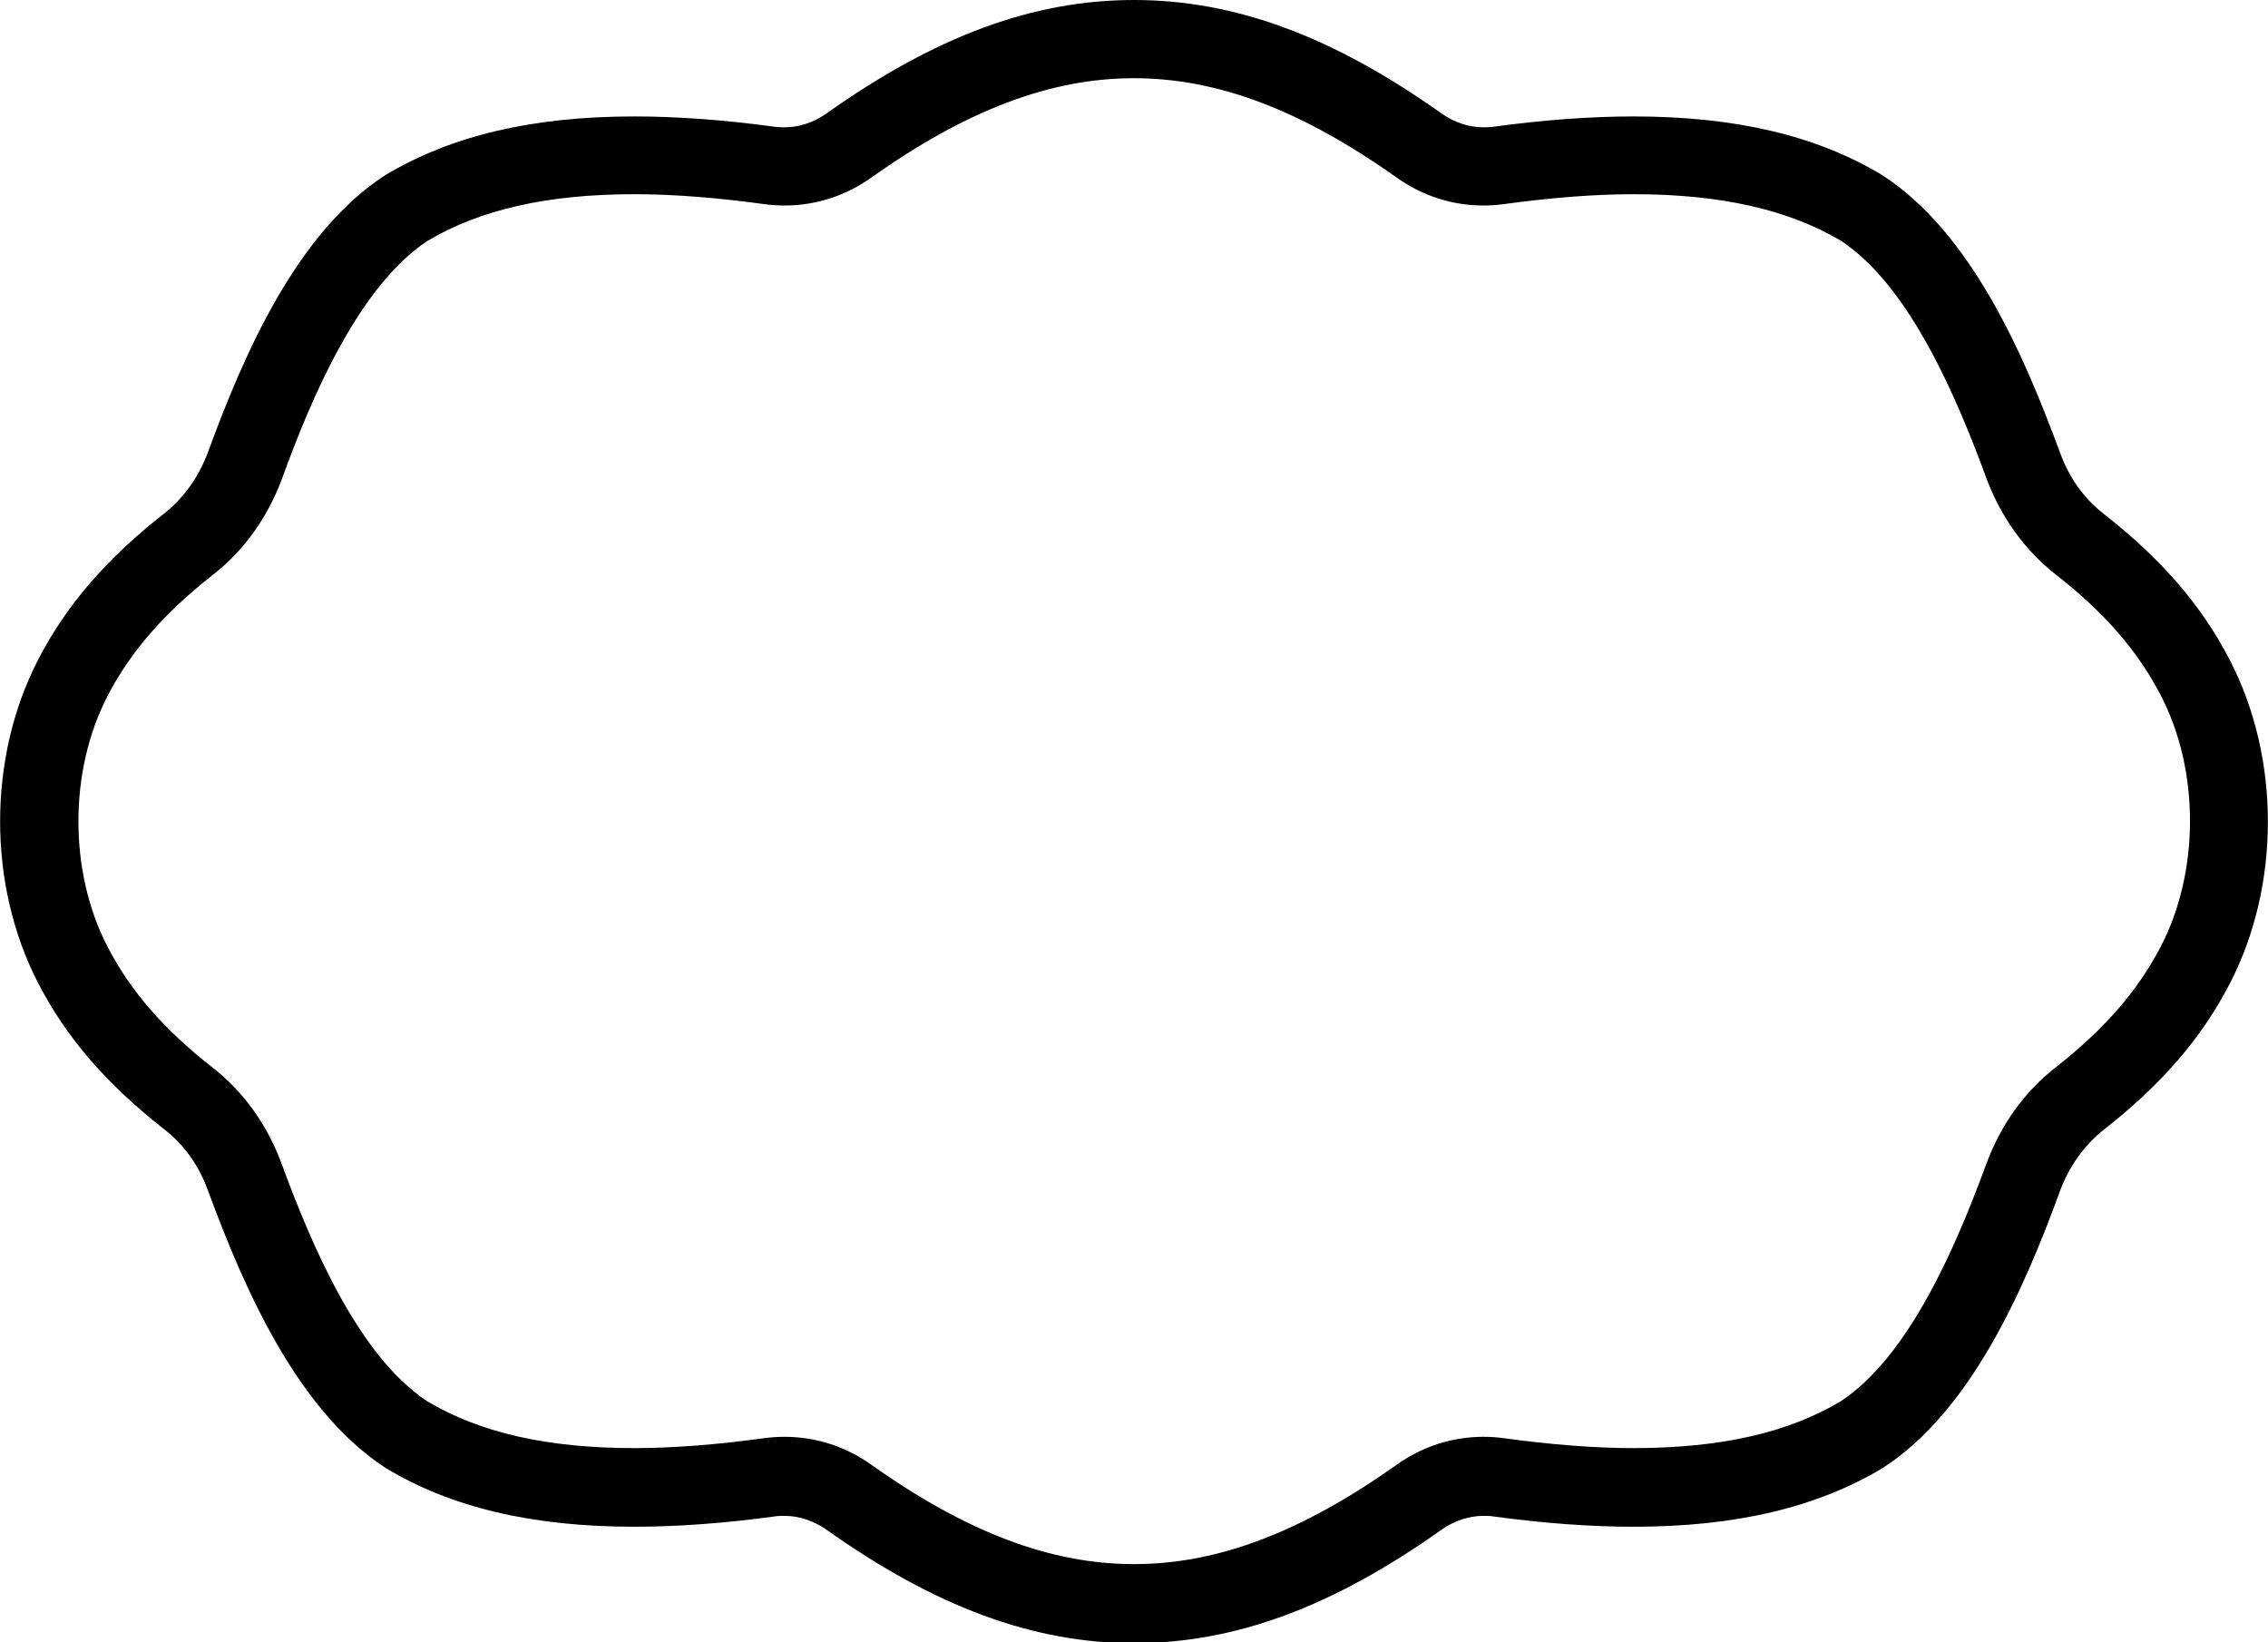 <?xml version="1.0" encoding="utf-8"?>
<!-- Generator: Adobe Illustrator 19.0.0, SVG Export Plug-In . SVG Version: 6.00 Build 0)  -->
<svg version="1.1" id="Layer_1" xmlns="http://www.w3.org/2000/svg" xmlns:xlink="http://www.w3.org/1999/xlink" x="0px" y="0px"
	 viewBox="0 0 522 378" style="enable-background:new 0 0 522 378;" xml:space="preserve">
<g id="BLEED">
	<path d="M261,18c19.2,0,38.5,7.3,60.5,22.9c5.9,4.2,12.8,6.4,19.9,6.4c1.5,0,3.1-0.1,4.6-0.3c10.9-1.5,21-2.3,30-2.3
		c19.9,0,35.5,3.5,47.7,10.7c15.9,10.5,26.7,36.2,33.5,54.7c3.3,8.9,8.8,16.5,15.9,22.1c11.2,8.7,18.9,17.6,24.2,27.8
		c9,17.3,9,40.6,0,57.9c-5.3,10.2-13,19-24.2,27.8c-7.1,5.5-12.6,13.2-15.9,22.1c-6.8,18.5-17.6,44.2-33.5,54.7
		c-12.2,7.3-27.8,10.8-47.7,10.8c-9,0-19.1-0.8-30-2.3c-1.5-0.2-3-0.3-4.6-0.3c-7.1,0-14,2.2-19.9,6.4c-22,15.6-41.3,22.9-60.5,22.9
		c-19.2,0-38.5-7.3-60.5-22.9c-5.9-4.2-12.8-6.4-19.9-6.4c-1.5,0-3.1,0.1-4.6,0.3c-10.9,1.5-21,2.3-30,2.3
		c-19.9,0-35.5-3.5-47.7-10.8c-15.9-10.5-26.7-36.2-33.5-54.7c-3.3-8.9-8.7-16.5-15.9-22.1C37.8,237,30.1,228.2,24.8,218
		c-9-17.3-9-40.6,0-57.9c5.3-10.2,13-19,24.2-27.8c7.1-5.5,12.6-13.2,15.9-22.1C71.6,91.7,82.5,66,98.3,55.5
		c12.2-7.3,27.8-10.8,47.7-10.8c9,0,19.1,0.8,30,2.3c1.5,0.2,3.1,0.3,4.6,0.3c7.1,0,14-2.2,19.9-6.4C222.5,25.3,241.8,18,261,18
		 M261,0c-23.2,0-45.7,8.3-70.9,26.2c-2.9,2-6.2,3.1-9.5,3.1c-0.7,0-1.4,0-2.1-0.1c-11.7-1.6-22.6-2.4-32.5-2.4
		c-23.4,0-42.1,4.4-57.3,13.5c-20.3,13.1-32.5,41-40.8,63.7c-2.1,5.7-5.6,10.6-10,14.1c-13.3,10.4-22.6,21.1-29.1,33.7
		c-11.7,22.6-11.7,51.9,0,74.5c6.5,12.6,15.8,23.3,29.1,33.7c4.5,3.5,7.9,8.3,10,14.1c8.4,22.8,20.6,50.6,40.9,63.8
		c15.1,9.1,33.8,13.5,57.2,13.5c9.9,0,20.8-0.8,32.5-2.4c0.7-0.1,1.4-0.1,2.1-0.1c3.3,0,6.6,1.1,9.5,3.1
		c25.2,17.9,47.8,26.2,70.9,26.2c23.2,0,45.7-8.3,70.9-26.2c2.9-2,6.2-3.1,9.5-3.1c0.7,0,1.4,0,2.1,0.1c11.7,1.6,22.6,2.4,32.5,2.4
		c23.4,0,42.1-4.4,57.3-13.5c20.3-13.1,32.5-41,40.8-63.7c2.1-5.7,5.6-10.6,10-14.1c13.3-10.4,22.6-21.1,29.1-33.7
		c11.7-22.6,11.7-51.9,0-74.5c-6.5-12.6-15.8-23.3-29.1-33.7c-4.5-3.5-7.9-8.3-10-14.1c-8.4-22.8-20.5-50.6-40.9-63.8
		c-15.1-9.1-33.8-13.5-57.2-13.5c-9.9,0-20.8,0.8-32.5,2.4c-0.7,0.1-1.4,0.1-2.1,0.1c-3.3,0-6.6-1.1-9.5-3.1
		C306.7,8.3,284.2,0,261,0L261,0z"/>
</g>
</svg>
